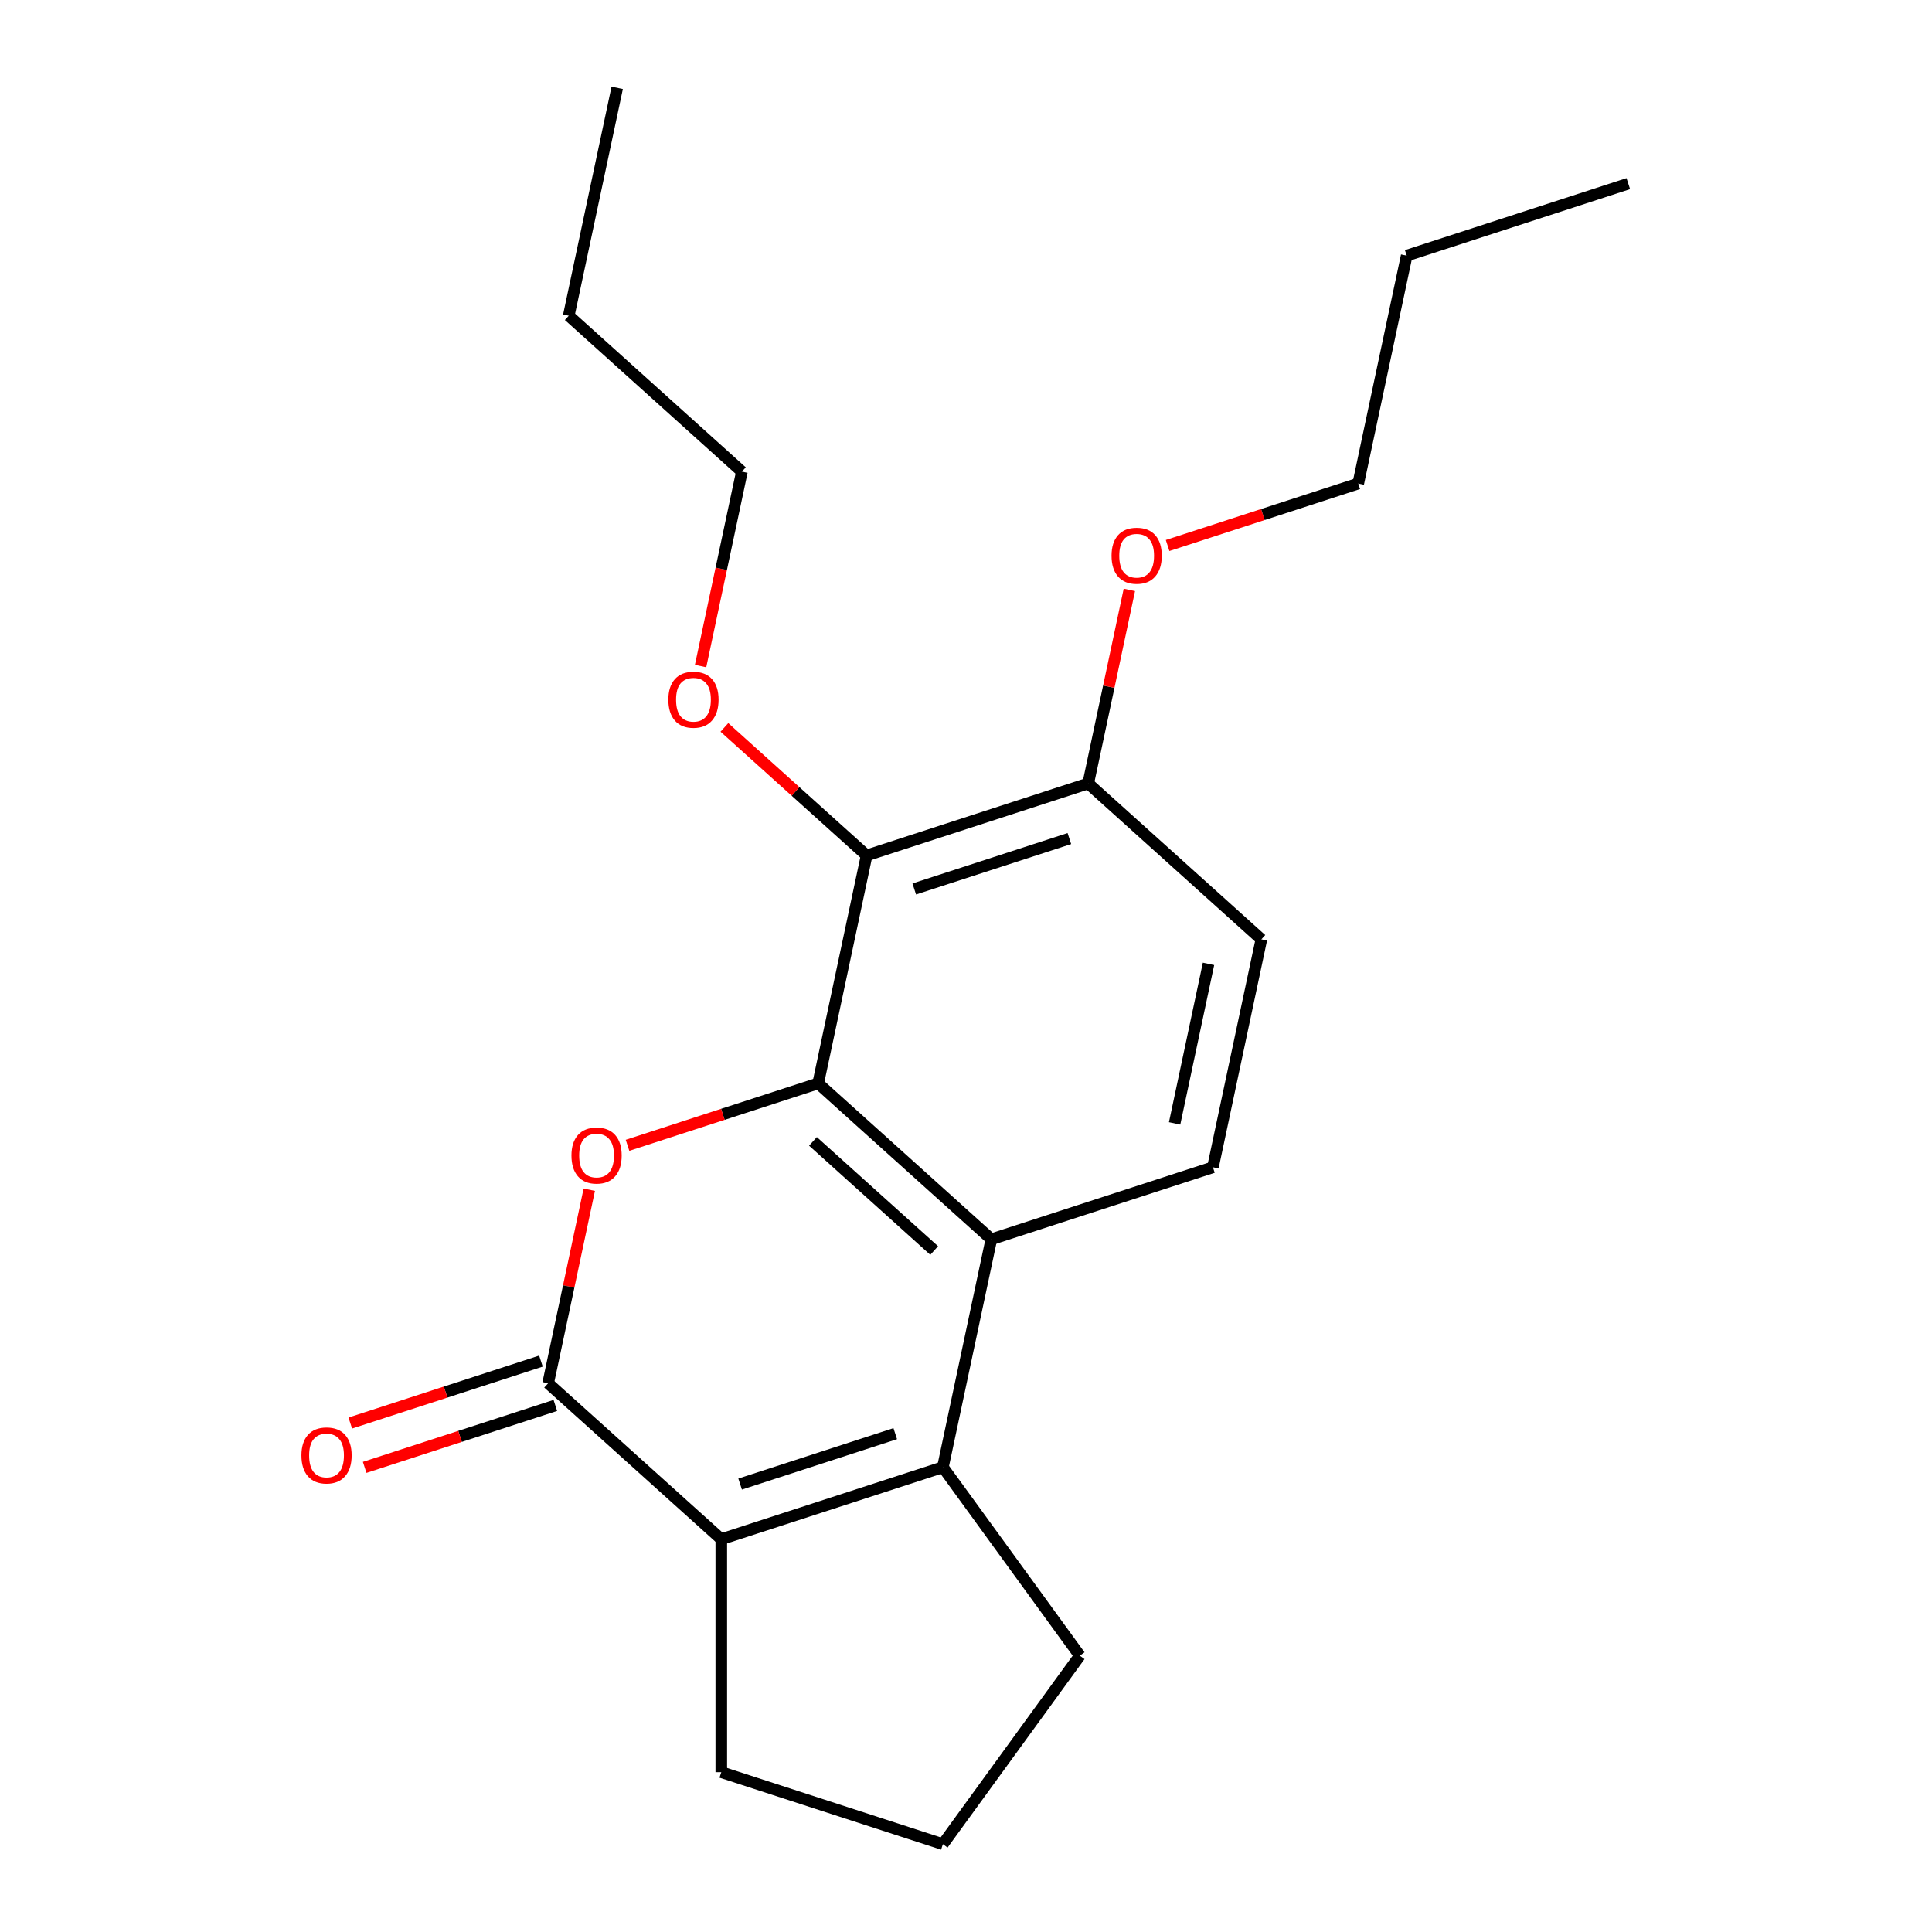 <?xml version='1.0' encoding='iso-8859-1'?>
<svg version='1.1' baseProfile='full'
              xmlns='http://www.w3.org/2000/svg'
                      xmlns:rdkit='http://www.rdkit.org/xml'
                      xmlns:xlink='http://www.w3.org/1999/xlink'
                  xml:space='preserve'
width='1000px' height='1000px' viewBox='0 0 1000 1000'>
<!-- END OF HEADER -->
<rect style='opacity:1.0;fill:#FFFFFF;stroke:none' width='1000' height='1000' x='0' y='0'> </rect>
<path class='bond-0' d='M 423.486,560.746 L 374.144,576.778' style='fill:none;fill-rule:evenodd;stroke:#000000;stroke-width:6px;stroke-linecap:butt;stroke-linejoin:miter;stroke-opacity:1' />
<path class='bond-0' d='M 374.144,576.778 L 324.803,592.81' style='fill:none;fill-rule:evenodd;stroke:#FF0000;stroke-width:6px;stroke-linecap:butt;stroke-linejoin:miter;stroke-opacity:1' />
<path class='bond-3' d='M 423.486,560.746 L 513.11,641.444' style='fill:none;fill-rule:evenodd;stroke:#000000;stroke-width:6px;stroke-linecap:butt;stroke-linejoin:miter;stroke-opacity:1' />
<path class='bond-3' d='M 420.79,590.776 L 483.526,647.264' style='fill:none;fill-rule:evenodd;stroke:#000000;stroke-width:6px;stroke-linecap:butt;stroke-linejoin:miter;stroke-opacity:1' />
<path class='bond-5' d='M 423.486,560.746 L 448.56,442.781' style='fill:none;fill-rule:evenodd;stroke:#000000;stroke-width:6px;stroke-linecap:butt;stroke-linejoin:miter;stroke-opacity:1' />
<path class='bond-1' d='M 305.009,615.789 L 294.361,665.884' style='fill:none;fill-rule:evenodd;stroke:#FF0000;stroke-width:6px;stroke-linecap:butt;stroke-linejoin:miter;stroke-opacity:1' />
<path class='bond-1' d='M 294.361,665.884 L 283.713,715.979' style='fill:none;fill-rule:evenodd;stroke:#000000;stroke-width:6px;stroke-linecap:butt;stroke-linejoin:miter;stroke-opacity:1' />
<path class='bond-8' d='M 279.986,704.509 L 230.645,720.541' style='fill:none;fill-rule:evenodd;stroke:#000000;stroke-width:6px;stroke-linecap:butt;stroke-linejoin:miter;stroke-opacity:1' />
<path class='bond-8' d='M 230.645,720.541 L 181.303,736.574' style='fill:none;fill-rule:evenodd;stroke:#FF0000;stroke-width:6px;stroke-linecap:butt;stroke-linejoin:miter;stroke-opacity:1' />
<path class='bond-8' d='M 287.44,727.449 L 238.098,743.481' style='fill:none;fill-rule:evenodd;stroke:#000000;stroke-width:6px;stroke-linecap:butt;stroke-linejoin:miter;stroke-opacity:1' />
<path class='bond-8' d='M 238.098,743.481 L 188.757,759.513' style='fill:none;fill-rule:evenodd;stroke:#FF0000;stroke-width:6px;stroke-linecap:butt;stroke-linejoin:miter;stroke-opacity:1' />
<path class='bond-22' d='M 283.713,715.979 L 373.337,796.677' style='fill:none;fill-rule:evenodd;stroke:#000000;stroke-width:6px;stroke-linecap:butt;stroke-linejoin:miter;stroke-opacity:1' />
<path class='bond-2' d='M 488.035,759.409 L 513.11,641.444' style='fill:none;fill-rule:evenodd;stroke:#000000;stroke-width:6px;stroke-linecap:butt;stroke-linejoin:miter;stroke-opacity:1' />
<path class='bond-4' d='M 488.035,759.409 L 373.337,796.677' style='fill:none;fill-rule:evenodd;stroke:#000000;stroke-width:6px;stroke-linecap:butt;stroke-linejoin:miter;stroke-opacity:1' />
<path class='bond-4' d='M 463.377,742.06 L 383.088,768.147' style='fill:none;fill-rule:evenodd;stroke:#000000;stroke-width:6px;stroke-linecap:butt;stroke-linejoin:miter;stroke-opacity:1' />
<path class='bond-11' d='M 488.035,759.409 L 558.923,856.977' style='fill:none;fill-rule:evenodd;stroke:#000000;stroke-width:6px;stroke-linecap:butt;stroke-linejoin:miter;stroke-opacity:1' />
<path class='bond-6' d='M 513.11,641.444 L 627.808,604.176' style='fill:none;fill-rule:evenodd;stroke:#000000;stroke-width:6px;stroke-linecap:butt;stroke-linejoin:miter;stroke-opacity:1' />
<path class='bond-12' d='M 373.337,796.677 L 373.337,917.278' style='fill:none;fill-rule:evenodd;stroke:#000000;stroke-width:6px;stroke-linecap:butt;stroke-linejoin:miter;stroke-opacity:1' />
<path class='bond-7' d='M 448.56,442.781 L 563.258,405.513' style='fill:none;fill-rule:evenodd;stroke:#000000;stroke-width:6px;stroke-linecap:butt;stroke-linejoin:miter;stroke-opacity:1' />
<path class='bond-7' d='M 473.218,460.13 L 553.507,434.043' style='fill:none;fill-rule:evenodd;stroke:#000000;stroke-width:6px;stroke-linecap:butt;stroke-linejoin:miter;stroke-opacity:1' />
<path class='bond-10' d='M 448.56,442.781 L 411.756,409.642' style='fill:none;fill-rule:evenodd;stroke:#000000;stroke-width:6px;stroke-linecap:butt;stroke-linejoin:miter;stroke-opacity:1' />
<path class='bond-10' d='M 411.756,409.642 L 374.951,376.503' style='fill:none;fill-rule:evenodd;stroke:#FF0000;stroke-width:6px;stroke-linecap:butt;stroke-linejoin:miter;stroke-opacity:1' />
<path class='bond-21' d='M 627.808,604.176 L 652.882,486.211' style='fill:none;fill-rule:evenodd;stroke:#000000;stroke-width:6px;stroke-linecap:butt;stroke-linejoin:miter;stroke-opacity:1' />
<path class='bond-21' d='M 607.976,581.466 L 625.528,498.891' style='fill:none;fill-rule:evenodd;stroke:#000000;stroke-width:6px;stroke-linecap:butt;stroke-linejoin:miter;stroke-opacity:1' />
<path class='bond-9' d='M 563.258,405.513 L 652.882,486.211' style='fill:none;fill-rule:evenodd;stroke:#000000;stroke-width:6px;stroke-linecap:butt;stroke-linejoin:miter;stroke-opacity:1' />
<path class='bond-13' d='M 563.258,405.513 L 573.906,355.418' style='fill:none;fill-rule:evenodd;stroke:#000000;stroke-width:6px;stroke-linecap:butt;stroke-linejoin:miter;stroke-opacity:1' />
<path class='bond-13' d='M 573.906,355.418 L 584.554,305.323' style='fill:none;fill-rule:evenodd;stroke:#FF0000;stroke-width:6px;stroke-linecap:butt;stroke-linejoin:miter;stroke-opacity:1' />
<path class='bond-15' d='M 362.621,344.748 L 373.316,294.433' style='fill:none;fill-rule:evenodd;stroke:#FF0000;stroke-width:6px;stroke-linecap:butt;stroke-linejoin:miter;stroke-opacity:1' />
<path class='bond-15' d='M 373.316,294.433 L 384.01,244.118' style='fill:none;fill-rule:evenodd;stroke:#000000;stroke-width:6px;stroke-linecap:butt;stroke-linejoin:miter;stroke-opacity:1' />
<path class='bond-14' d='M 558.923,856.977 L 488.035,954.545' style='fill:none;fill-rule:evenodd;stroke:#000000;stroke-width:6px;stroke-linecap:butt;stroke-linejoin:miter;stroke-opacity:1' />
<path class='bond-23' d='M 373.337,917.278 L 488.035,954.545' style='fill:none;fill-rule:evenodd;stroke:#000000;stroke-width:6px;stroke-linecap:butt;stroke-linejoin:miter;stroke-opacity:1' />
<path class='bond-16' d='M 604.348,282.344 L 653.689,266.312' style='fill:none;fill-rule:evenodd;stroke:#FF0000;stroke-width:6px;stroke-linecap:butt;stroke-linejoin:miter;stroke-opacity:1' />
<path class='bond-16' d='M 653.689,266.312 L 703.031,250.28' style='fill:none;fill-rule:evenodd;stroke:#000000;stroke-width:6px;stroke-linecap:butt;stroke-linejoin:miter;stroke-opacity:1' />
<path class='bond-18' d='M 384.01,244.118 L 294.387,163.42' style='fill:none;fill-rule:evenodd;stroke:#000000;stroke-width:6px;stroke-linecap:butt;stroke-linejoin:miter;stroke-opacity:1' />
<path class='bond-17' d='M 703.031,250.28 L 728.105,132.315' style='fill:none;fill-rule:evenodd;stroke:#000000;stroke-width:6px;stroke-linecap:butt;stroke-linejoin:miter;stroke-opacity:1' />
<path class='bond-19' d='M 728.105,132.315 L 842.803,95.047' style='fill:none;fill-rule:evenodd;stroke:#000000;stroke-width:6px;stroke-linecap:butt;stroke-linejoin:miter;stroke-opacity:1' />
<path class='bond-20' d='M 294.387,163.42 L 319.461,45.455' style='fill:none;fill-rule:evenodd;stroke:#000000;stroke-width:6px;stroke-linecap:butt;stroke-linejoin:miter;stroke-opacity:1' />
<path  class='atom-1' d='M 295.787 598.094
Q 295.787 591.294, 299.147 587.494
Q 302.507 583.694, 308.787 583.694
Q 315.067 583.694, 318.427 587.494
Q 321.787 591.294, 321.787 598.094
Q 321.787 604.974, 318.387 608.894
Q 314.987 612.774, 308.787 612.774
Q 302.547 612.774, 299.147 608.894
Q 295.787 605.014, 295.787 598.094
M 308.787 609.574
Q 313.107 609.574, 315.427 606.694
Q 317.787 603.774, 317.787 598.094
Q 317.787 592.534, 315.427 589.734
Q 313.107 586.894, 308.787 586.894
Q 304.467 586.894, 302.107 589.694
Q 299.787 592.494, 299.787 598.094
Q 299.787 603.814, 302.107 606.694
Q 304.467 609.574, 308.787 609.574
' fill='#FF0000'/>
<path  class='atom-9' d='M 156.015 753.327
Q 156.015 746.527, 159.375 742.727
Q 162.735 738.927, 169.015 738.927
Q 175.295 738.927, 178.655 742.727
Q 182.015 746.527, 182.015 753.327
Q 182.015 760.207, 178.615 764.127
Q 175.215 768.007, 169.015 768.007
Q 162.775 768.007, 159.375 764.127
Q 156.015 760.247, 156.015 753.327
M 169.015 764.807
Q 173.335 764.807, 175.655 761.927
Q 178.015 759.007, 178.015 753.327
Q 178.015 747.767, 175.655 744.967
Q 173.335 742.127, 169.015 742.127
Q 164.695 742.127, 162.335 744.927
Q 160.015 747.727, 160.015 753.327
Q 160.015 759.047, 162.335 761.927
Q 164.695 764.807, 169.015 764.807
' fill='#FF0000'/>
<path  class='atom-11' d='M 345.936 362.163
Q 345.936 355.363, 349.296 351.563
Q 352.656 347.763, 358.936 347.763
Q 365.216 347.763, 368.576 351.563
Q 371.936 355.363, 371.936 362.163
Q 371.936 369.043, 368.536 372.963
Q 365.136 376.843, 358.936 376.843
Q 352.696 376.843, 349.296 372.963
Q 345.936 369.083, 345.936 362.163
M 358.936 373.643
Q 363.256 373.643, 365.576 370.763
Q 367.936 367.843, 367.936 362.163
Q 367.936 356.603, 365.576 353.803
Q 363.256 350.963, 358.936 350.963
Q 354.616 350.963, 352.256 353.763
Q 349.936 356.563, 349.936 362.163
Q 349.936 367.883, 352.256 370.763
Q 354.616 373.643, 358.936 373.643
' fill='#FF0000'/>
<path  class='atom-14' d='M 575.333 287.628
Q 575.333 280.828, 578.693 277.028
Q 582.053 273.228, 588.333 273.228
Q 594.613 273.228, 597.973 277.028
Q 601.333 280.828, 601.333 287.628
Q 601.333 294.508, 597.933 298.428
Q 594.533 302.308, 588.333 302.308
Q 582.093 302.308, 578.693 298.428
Q 575.333 294.548, 575.333 287.628
M 588.333 299.108
Q 592.653 299.108, 594.973 296.228
Q 597.333 293.308, 597.333 287.628
Q 597.333 282.068, 594.973 279.268
Q 592.653 276.428, 588.333 276.428
Q 584.013 276.428, 581.653 279.228
Q 579.333 282.028, 579.333 287.628
Q 579.333 293.348, 581.653 296.228
Q 584.013 299.108, 588.333 299.108
' fill='#FF0000'/>
</svg>
